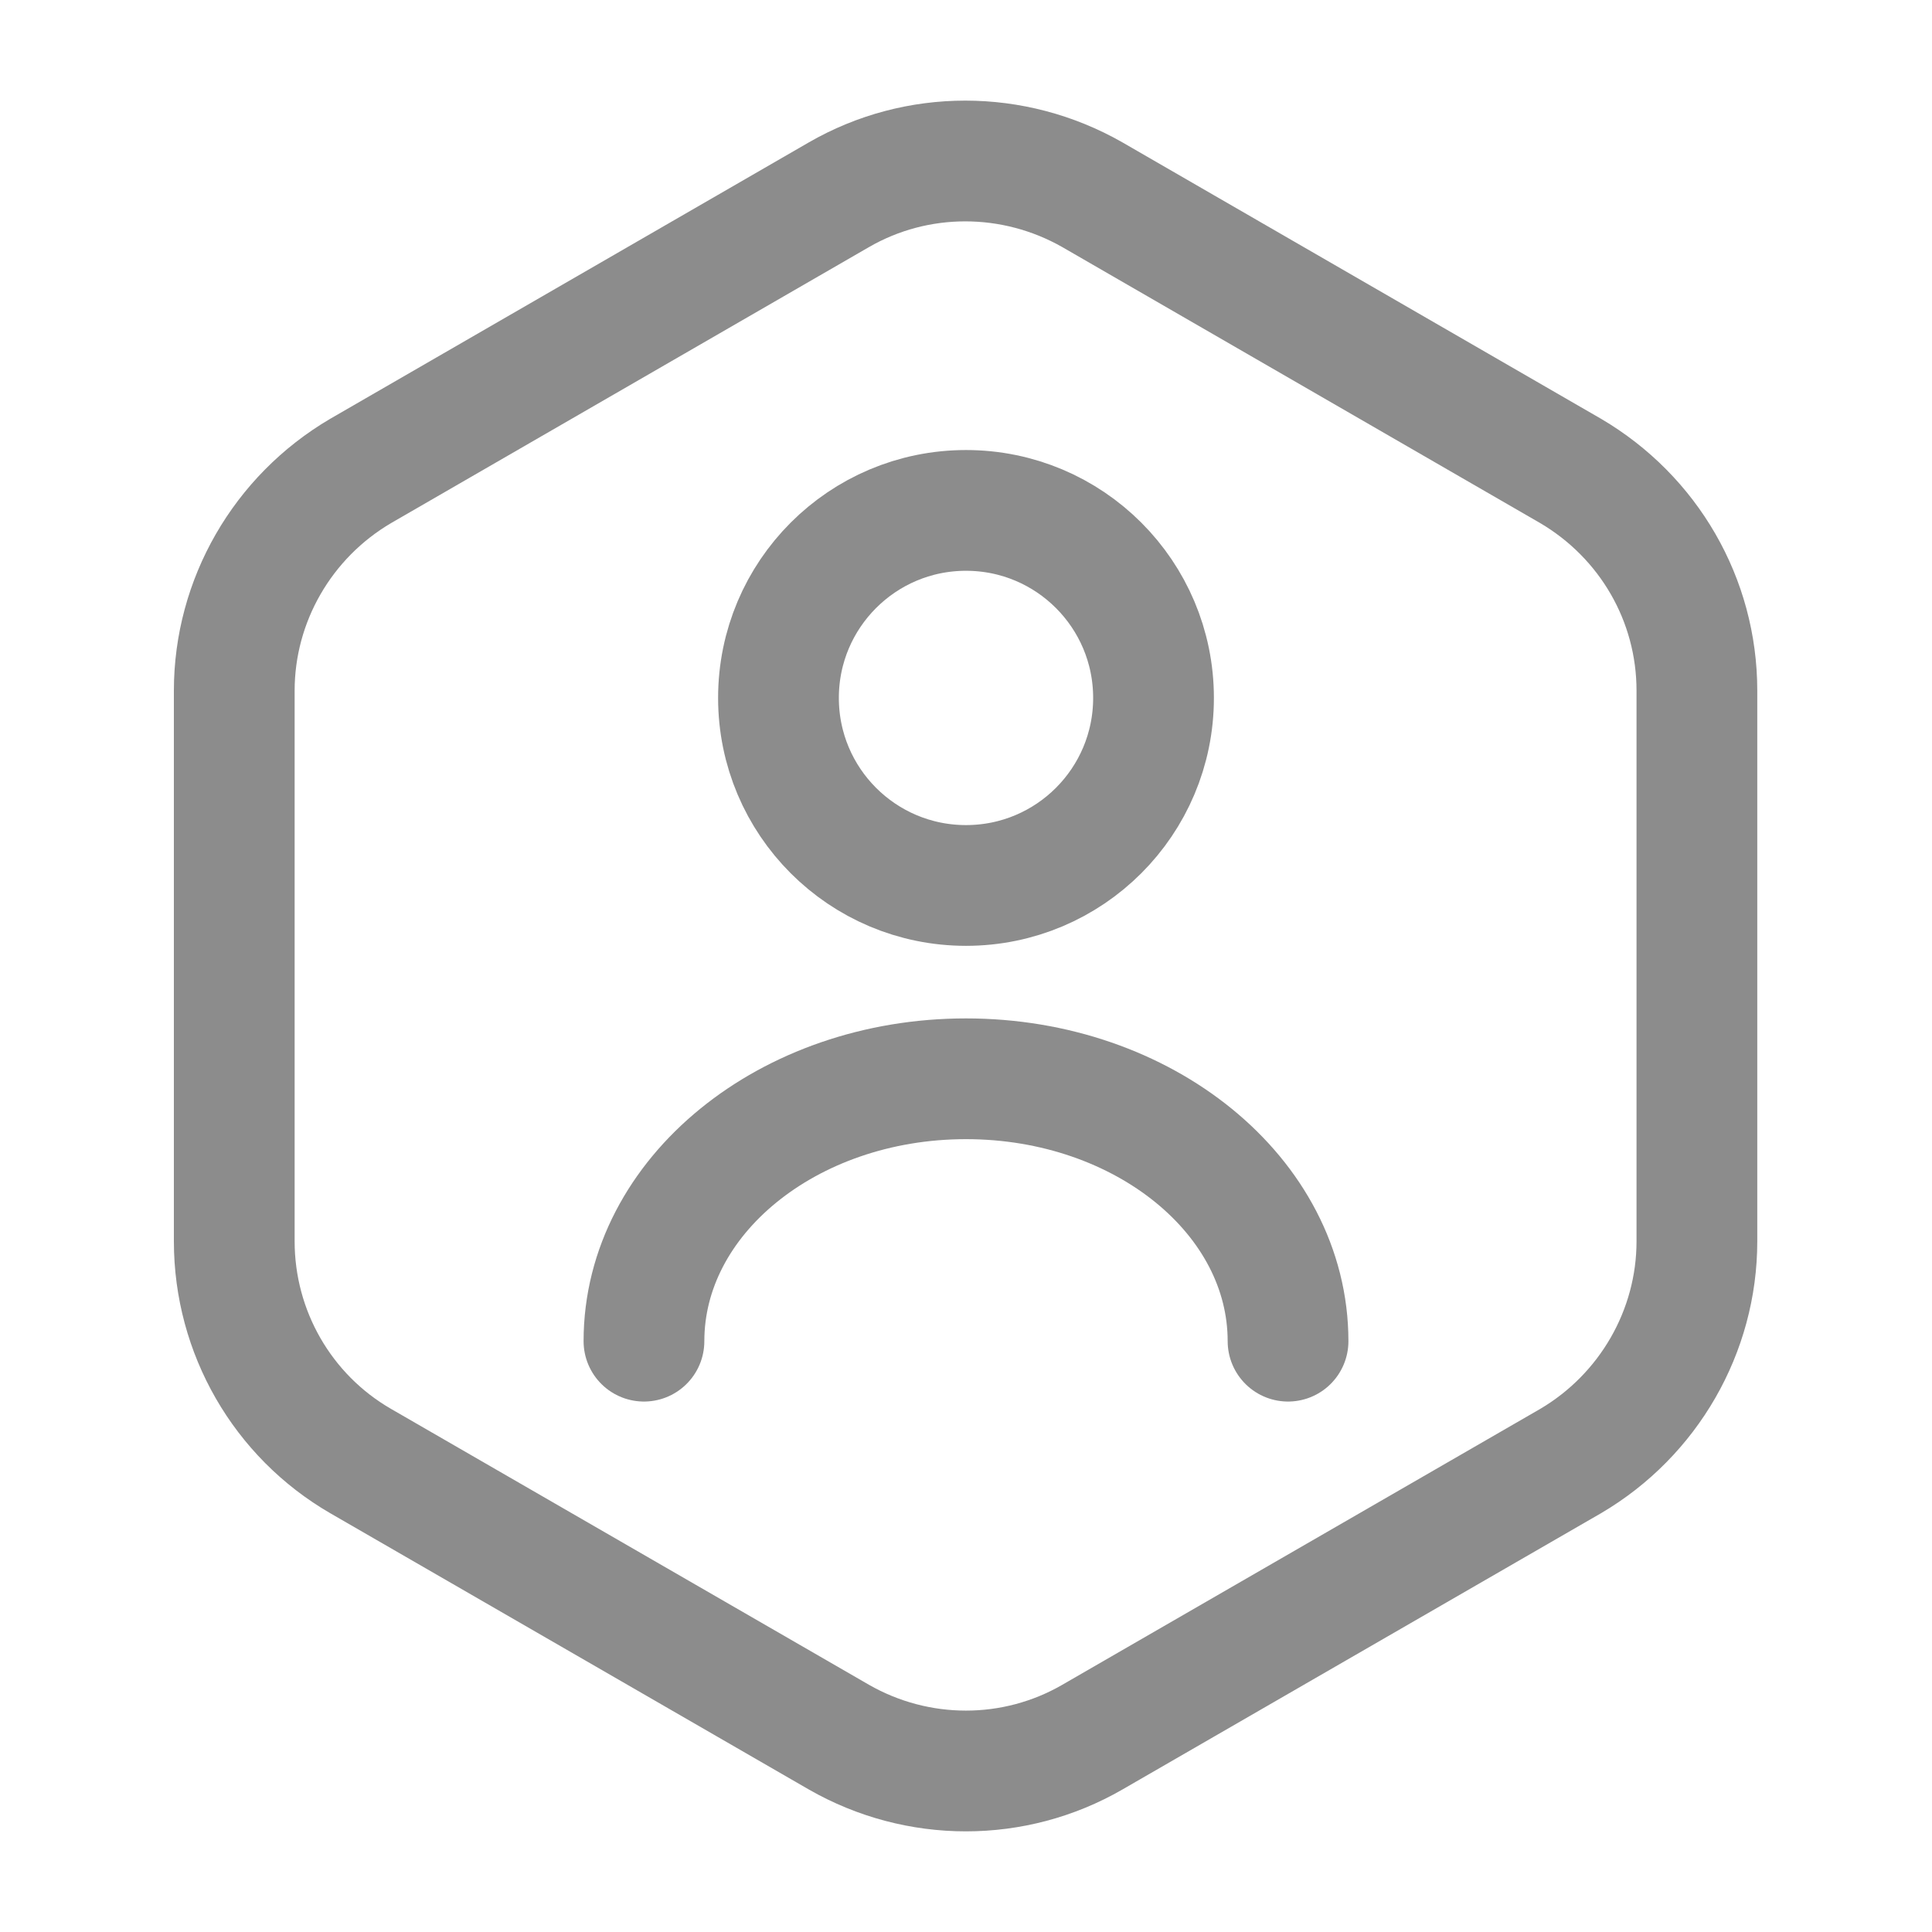 <svg width="16" height="16" viewBox="0 0 16 16" fill="none" xmlns="http://www.w3.org/2000/svg">
<path d="M14.053 5.72V10.28C14.053 11.026 13.653 11.72 13.007 12.1L9.047 14.386C8.4 14.76 7.6 14.76 6.947 14.386L2.987 12.1C2.34 11.726 1.94 11.033 1.94 10.28V5.72C1.94 4.973 2.34 4.28 2.987 3.9L6.947 1.613C7.593 1.24 8.393 1.24 9.047 1.613L13.007 3.9C13.653 4.28 14.053 4.966 14.053 5.72Z" stroke="#8C8C8C" stroke-linecap="round" stroke-linejoin="round"/>
<path d="M8 7.333C8.858 7.333 9.553 6.638 9.553 5.78C9.553 4.922 8.858 4.227 8 4.227C7.142 4.227 6.447 4.922 6.447 5.78C6.447 6.638 7.142 7.333 8 7.333Z" stroke="#8C8C8C" stroke-linecap="round" stroke-linejoin="round"/>
<path d="M10.667 11.107C10.667 9.907 9.473 8.934 8 8.934C6.527 8.934 5.333 9.907 5.333 11.107" stroke="#8C8C8C" stroke-linecap="round" stroke-linejoin="round"/>
</svg>
